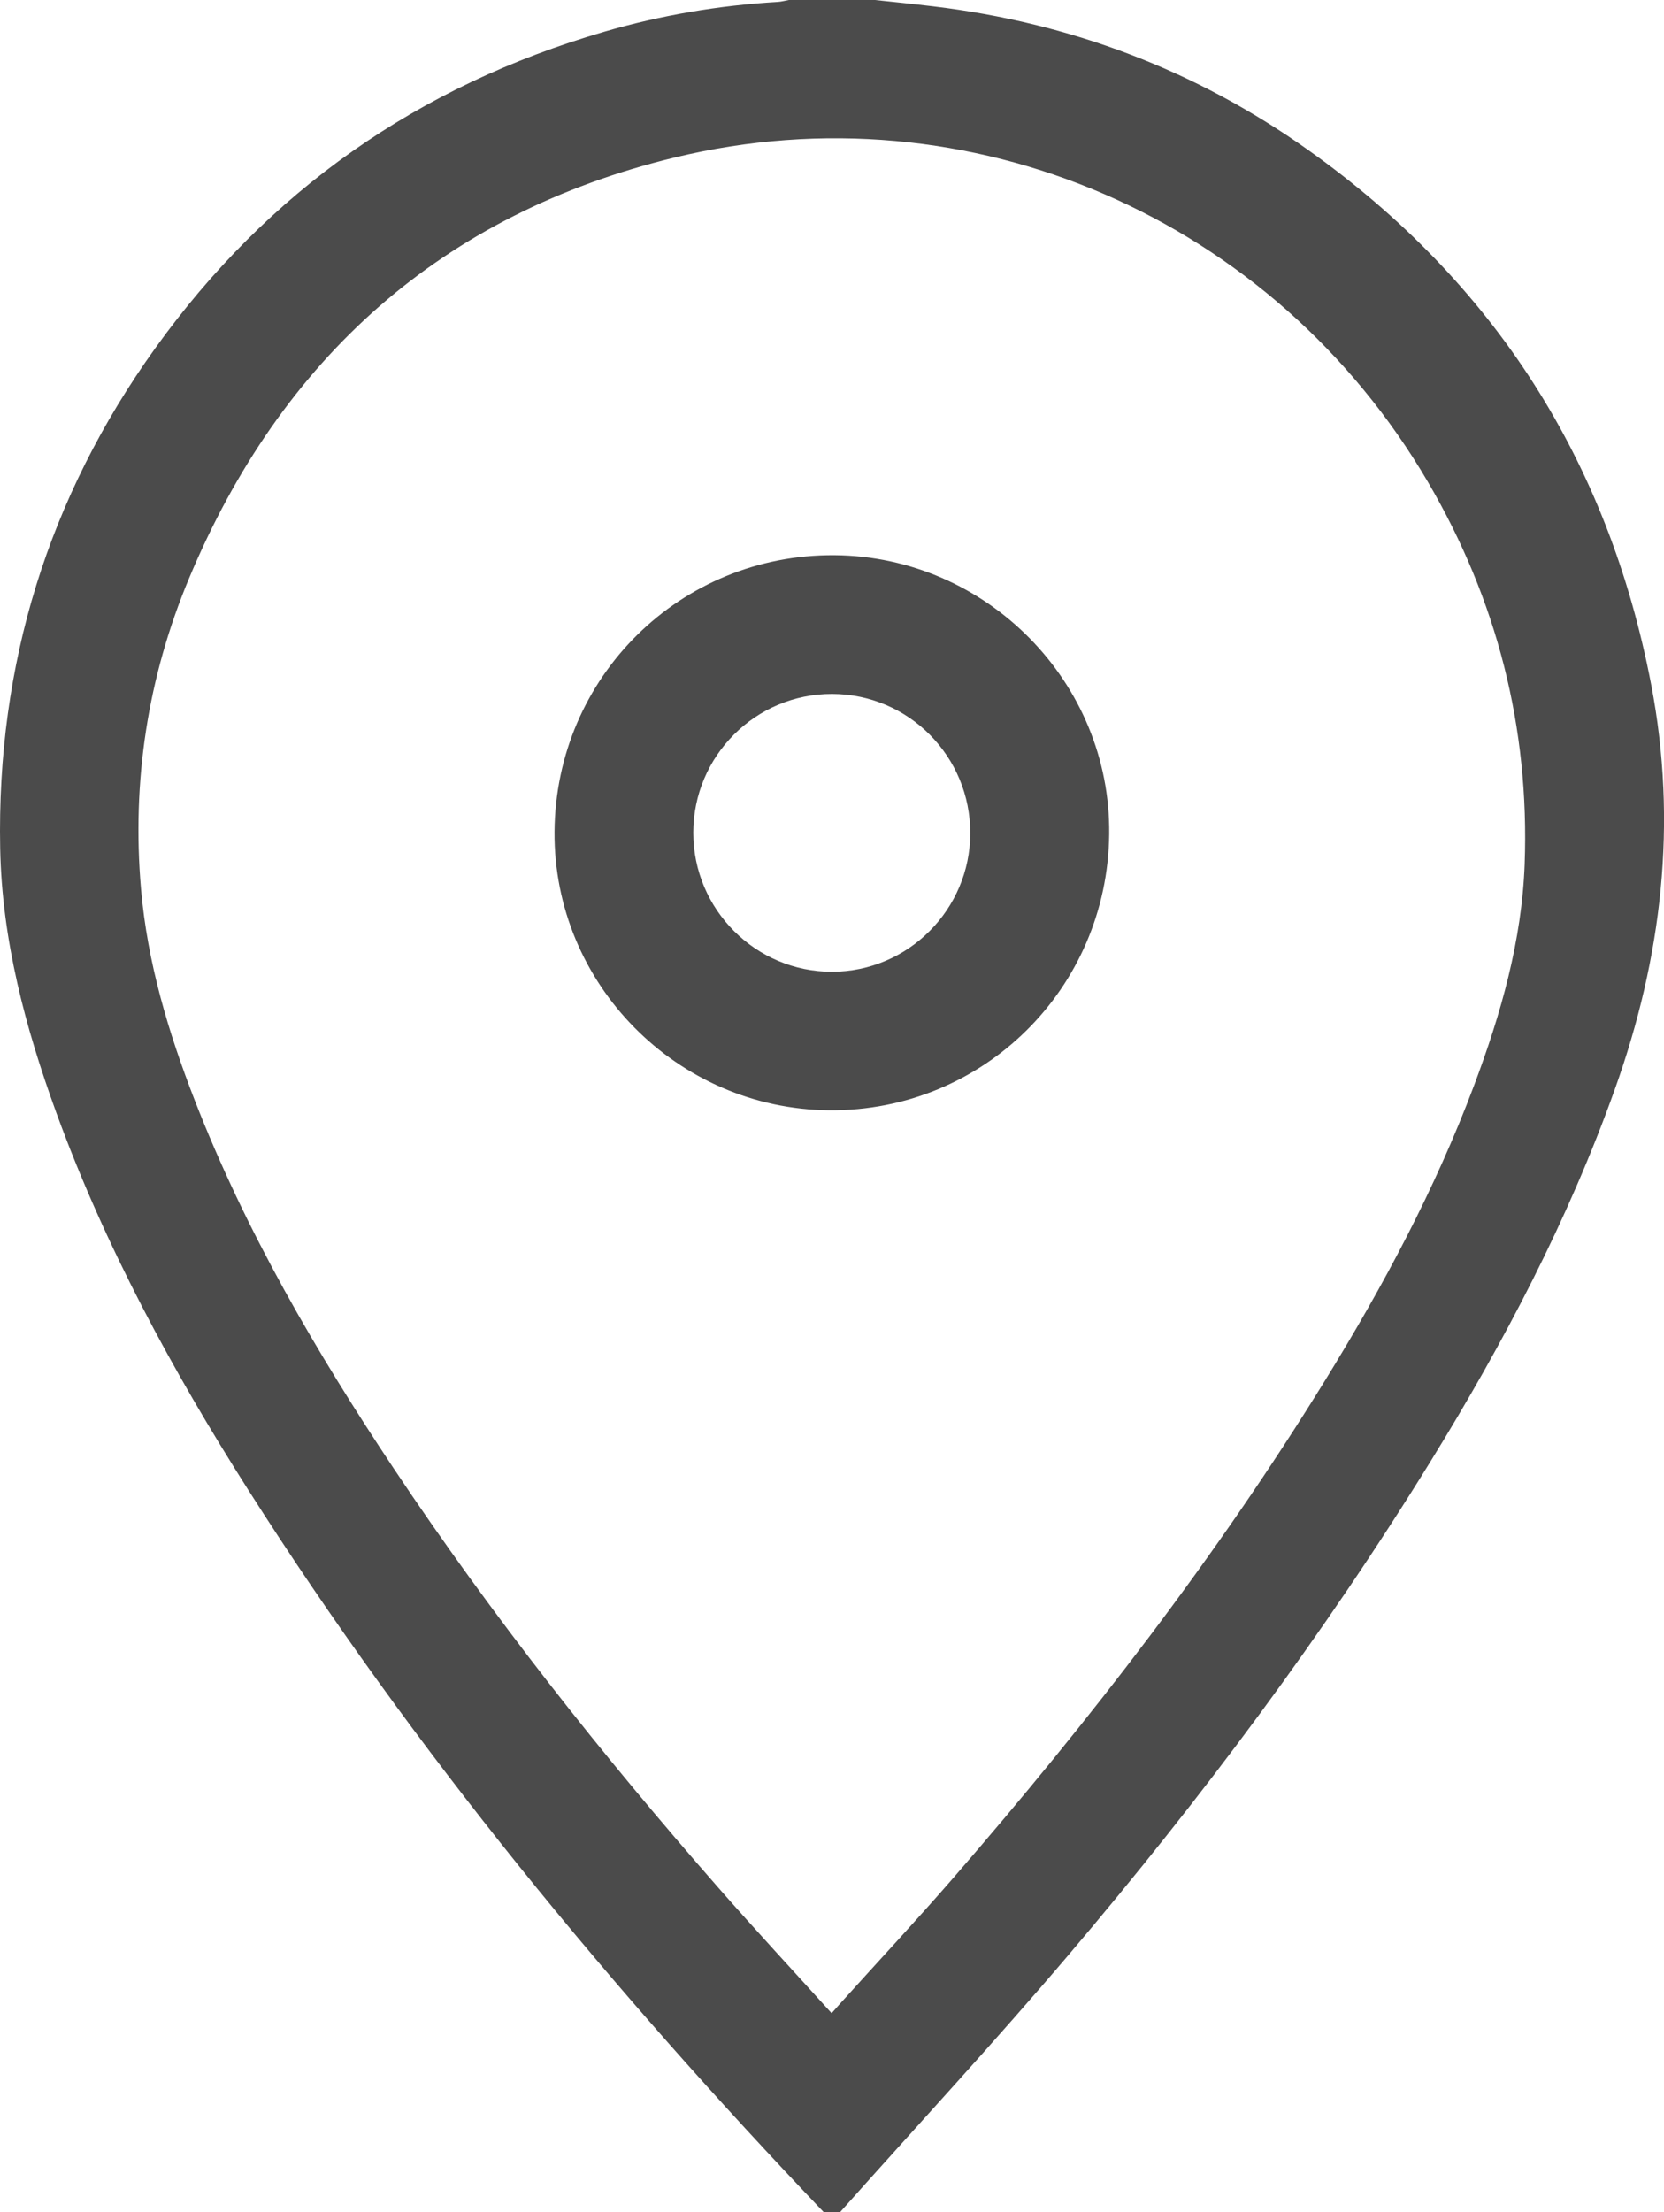 <?xml version="1.0" encoding="utf-8"?>
<!-- Generator: Adobe Illustrator 16.0.0, SVG Export Plug-In . SVG Version: 6.00 Build 0)  -->
<!DOCTYPE svg PUBLIC "-//W3C//DTD SVG 1.1//EN" "http://www.w3.org/Graphics/SVG/1.1/DTD/svg11.dtd">
<svg version="1.1" id="Layer_1" xmlns="http://www.w3.org/2000/svg" xmlns:xlink="http://www.w3.org/1999/xlink" x="0px" y="0px"
	 width="28.565px" height="37.959px" viewBox="0 0 28.565 37.959" enable-background="new 0 0 28.565 37.959" xml:space="preserve">
<g>
	<path fill-rule="evenodd" clip-rule="evenodd" fill="#4B4B4B" d="M28.346,11.752c-0.736-3.843-2.698-6.91-5.886-9.176
		c-1.93-1.372-4.086-2.185-6.439-2.467C15.688,0.069,15.354,0.036,15.02,0c-0.492,0-0.985,0-1.478,0
		c-0.063,0.011-0.126,0.029-0.189,0.033c-1.012,0.059-2.006,0.228-2.979,0.511C7.183,1.472,4.601,3.278,2.664,5.976
		c-1.837,2.559-2.722,5.429-2.661,8.582c0.03,1.572,0.43,3.07,0.964,4.537c0.835,2.291,1.992,4.423,3.297,6.475
		c2.854,4.488,6.226,8.566,9.893,12.407c0.038,0.041,0.083,0.075,0.148,0.134c0.044-0.058,0.077-0.106,0.115-0.15
		c1.314-1.475,2.658-2.925,3.937-4.431c2.27-2.674,4.367-5.479,6.21-8.468c1.249-2.026,2.352-4.124,3.155-6.372
		C28.531,16.427,28.8,14.122,28.346,11.752z M26.173,14.828c-0.048,1.313-0.406,2.565-0.865,3.789
		c-0.668,1.782-1.563,3.453-2.56,5.069c-1.871,3.035-4.047,5.845-6.38,8.535c-0.633,0.729-1.292,1.435-1.938,2.151
		c-0.043,0.048-0.086,0.096-0.154,0.174c-0.661-0.73-1.309-1.429-1.937-2.145c-2.005-2.286-3.89-4.667-5.578-7.199
		C5.427,23.2,4.217,21.13,3.342,18.879C2.888,17.71,2.53,16.515,2.421,15.26c-0.161-1.847,0.113-3.639,0.827-5.343
		c1.58-3.773,4.344-6.247,8.328-7.213c5.083-1.232,10.292,1.051,12.938,5.569C25.699,10.297,26.258,12.486,26.173,14.828z"/>
	<path fill-rule="evenodd" clip-rule="evenodd" fill="#4B4B4B" d="M14.329,9.527c-2.65-0.021-4.791,2.09-4.81,4.746
		c-0.018,2.61,2.105,4.759,4.721,4.779c2.637,0.019,4.771-2.086,4.801-4.737C19.071,11.712,16.941,9.548,14.329,9.527z
		 M14.284,16.675c-1.312,0.002-2.383-1.07-2.383-2.385c0-1.316,1.069-2.385,2.383-2.382c1.314,0.002,2.376,1.073,2.372,2.393
		C16.653,15.607,15.588,16.673,14.284,16.675z"/>
</g>
</svg>
